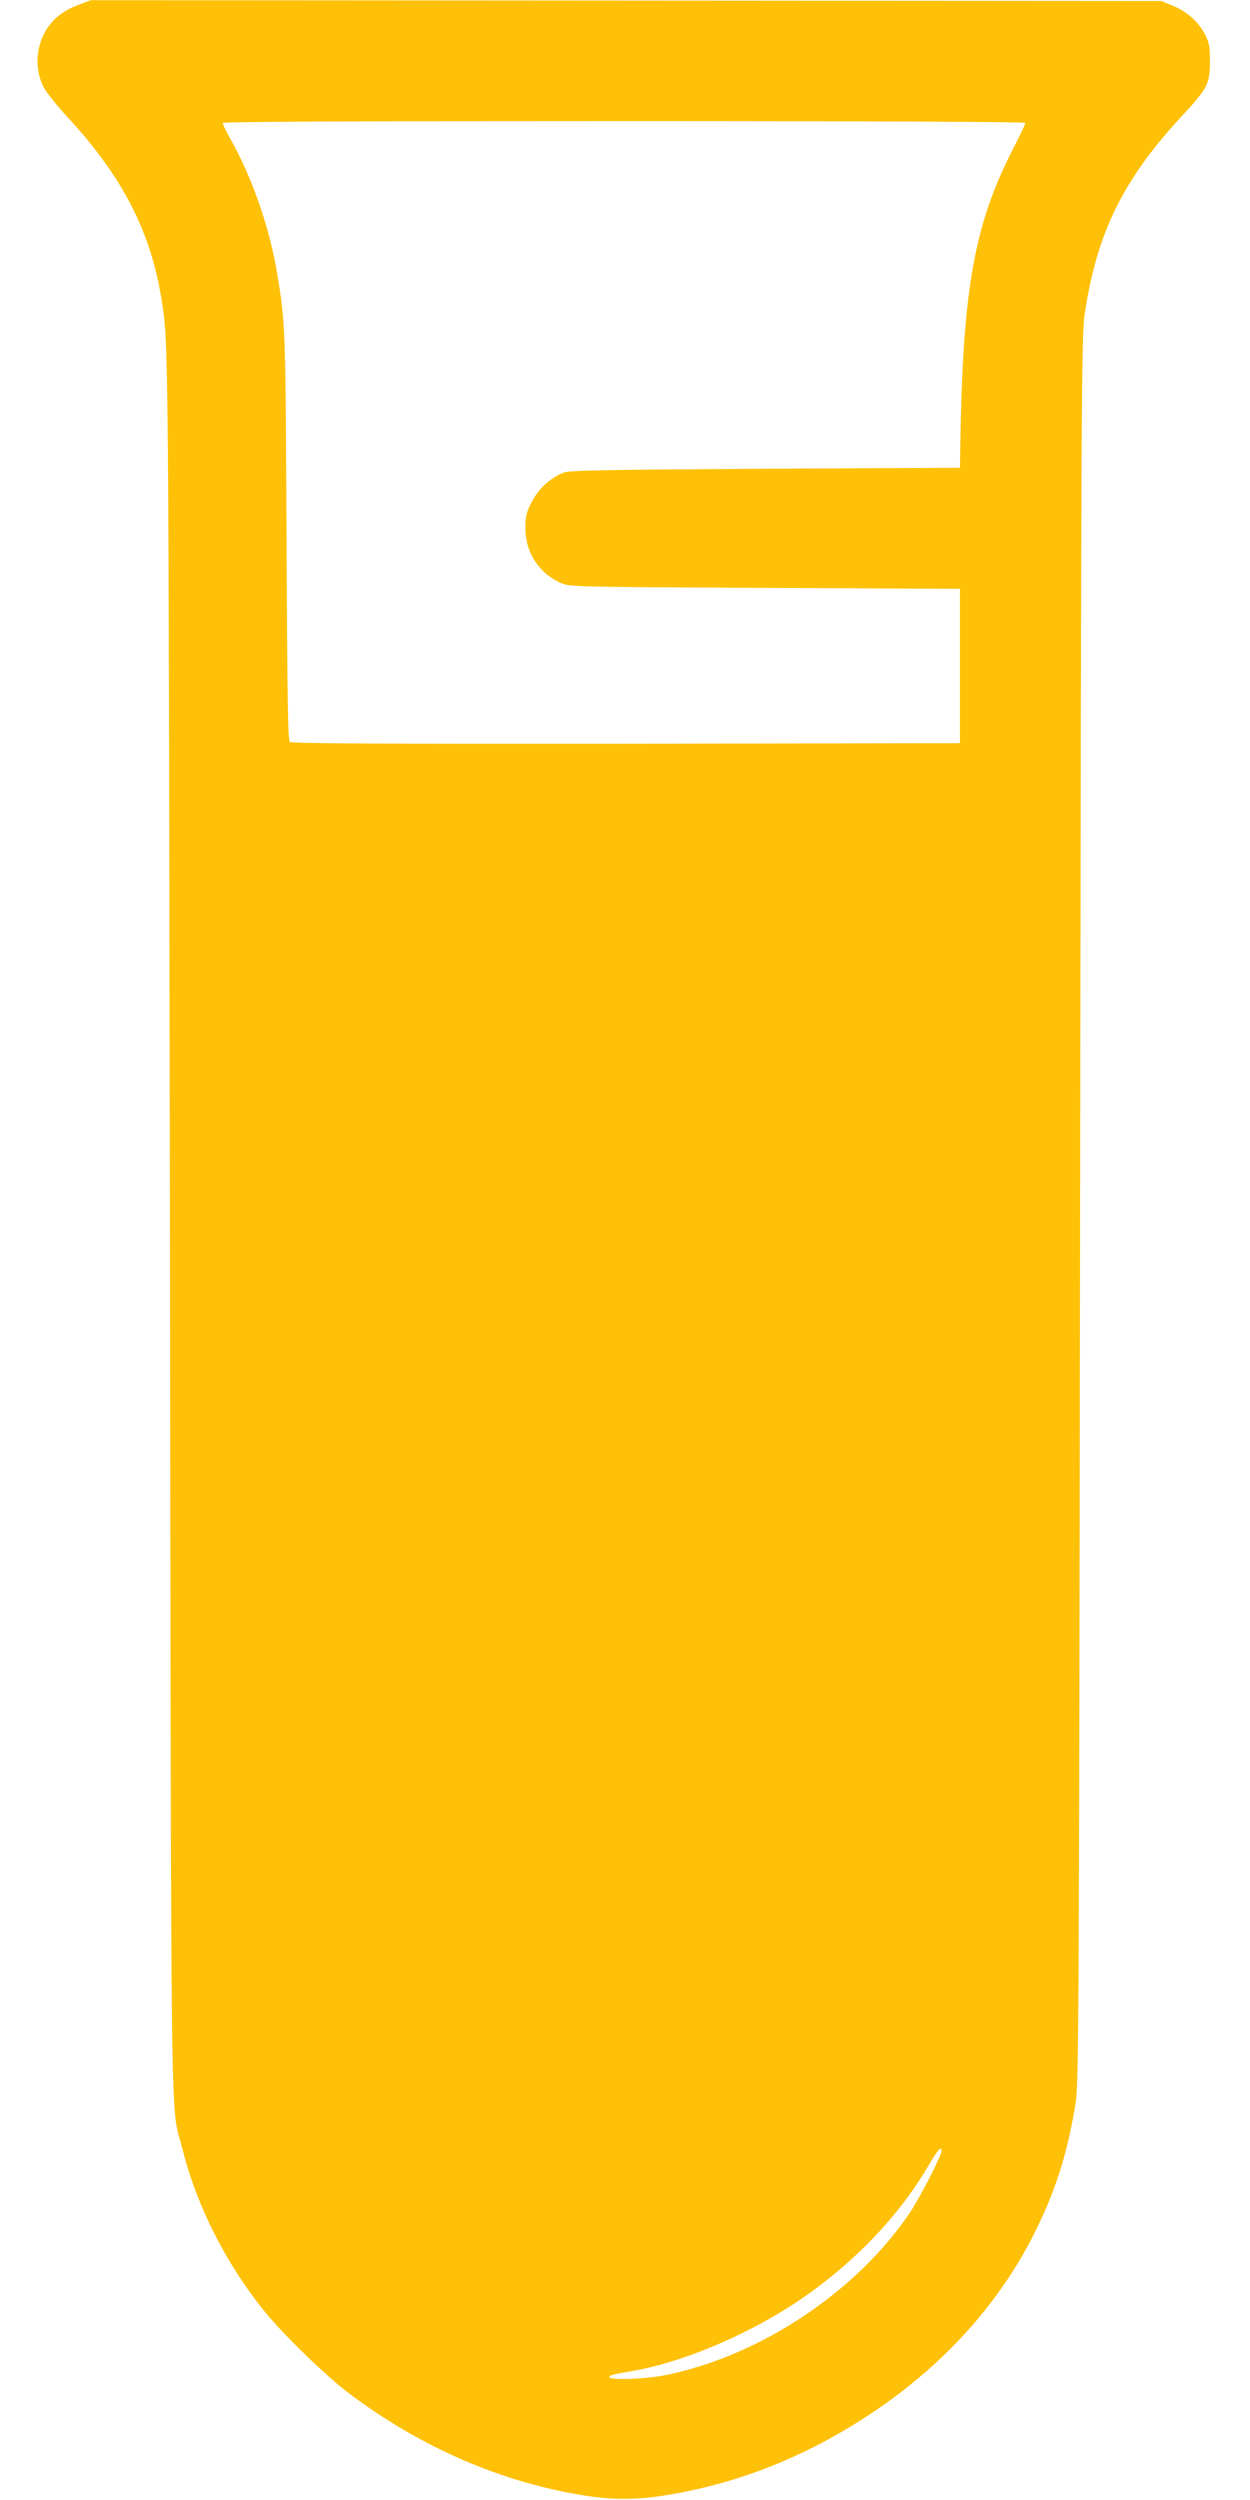 <?xml version="1.0" standalone="no"?>
<!DOCTYPE svg PUBLIC "-//W3C//DTD SVG 20010904//EN"
 "http://www.w3.org/TR/2001/REC-SVG-20010904/DTD/svg10.dtd">
<svg version="1.0" xmlns="http://www.w3.org/2000/svg"
 width="640pt" height="1280pt" viewBox="0 0 640 1280"
 preserveAspectRatio="xMidYMid meet">
<g transform="translate(0,1280) scale(0.1,-0.1)"
fill="#ffc107" stroke="none">
<path d="M404 12776 c-75 -28 -125 -65 -163 -122 -58 -89 -65 -207 -18 -300
14 -27 69 -96 123 -154 283 -306 428 -590 483 -945 34 -219 34 -248 41 -4740
7 -4913 1 -4465 66 -4725 71 -283 222 -582 419 -825 97 -120 317 -333 437
-423 366 -274 777 -452 1200 -519 143 -23 263 -23 408 0 375 59 726 198 1060
420 379 252 669 577 850 951 101 209 156 388 197 636 16 98 18 409 23 4575 6
4237 7 4476 24 4590 62 413 197 688 500 1014 128 137 141 162 141 276 0 76 -4
97 -25 138 -33 65 -94 119 -166 148 l-59 24 -2740 2 -2740 2 -61 -23z m4846
-605 c0 -6 -28 -65 -63 -133 -198 -386 -257 -713 -270 -1498 l-2 -135 -995 -5
c-806 -5 -1002 -8 -1032 -19 -68 -25 -130 -82 -165 -150 -28 -54 -33 -73 -33
-135 0 -123 67 -228 179 -280 46 -21 56 -21 1046 -26 l1000 -5 0 -395 0 -395
-1709 -3 c-1197 -1 -1713 1 -1722 9 -10 8 -13 220 -17 1047 -5 1069 -5 1092
-47 1346 -38 236 -129 499 -241 696 -21 38 -39 74 -39 80 0 7 651 10 2055 10
1273 0 2055 -4 2055 -9z m-430 -10385 c0 -24 -108 -234 -161 -314 -271 -404
-766 -734 -1249 -832 -101 -21 -290 -28 -290 -11 0 10 13 13 115 31 293 50
675 222 944 424 243 182 436 393 573 625 51 87 68 106 68 77z"/>
</g>
</svg>
